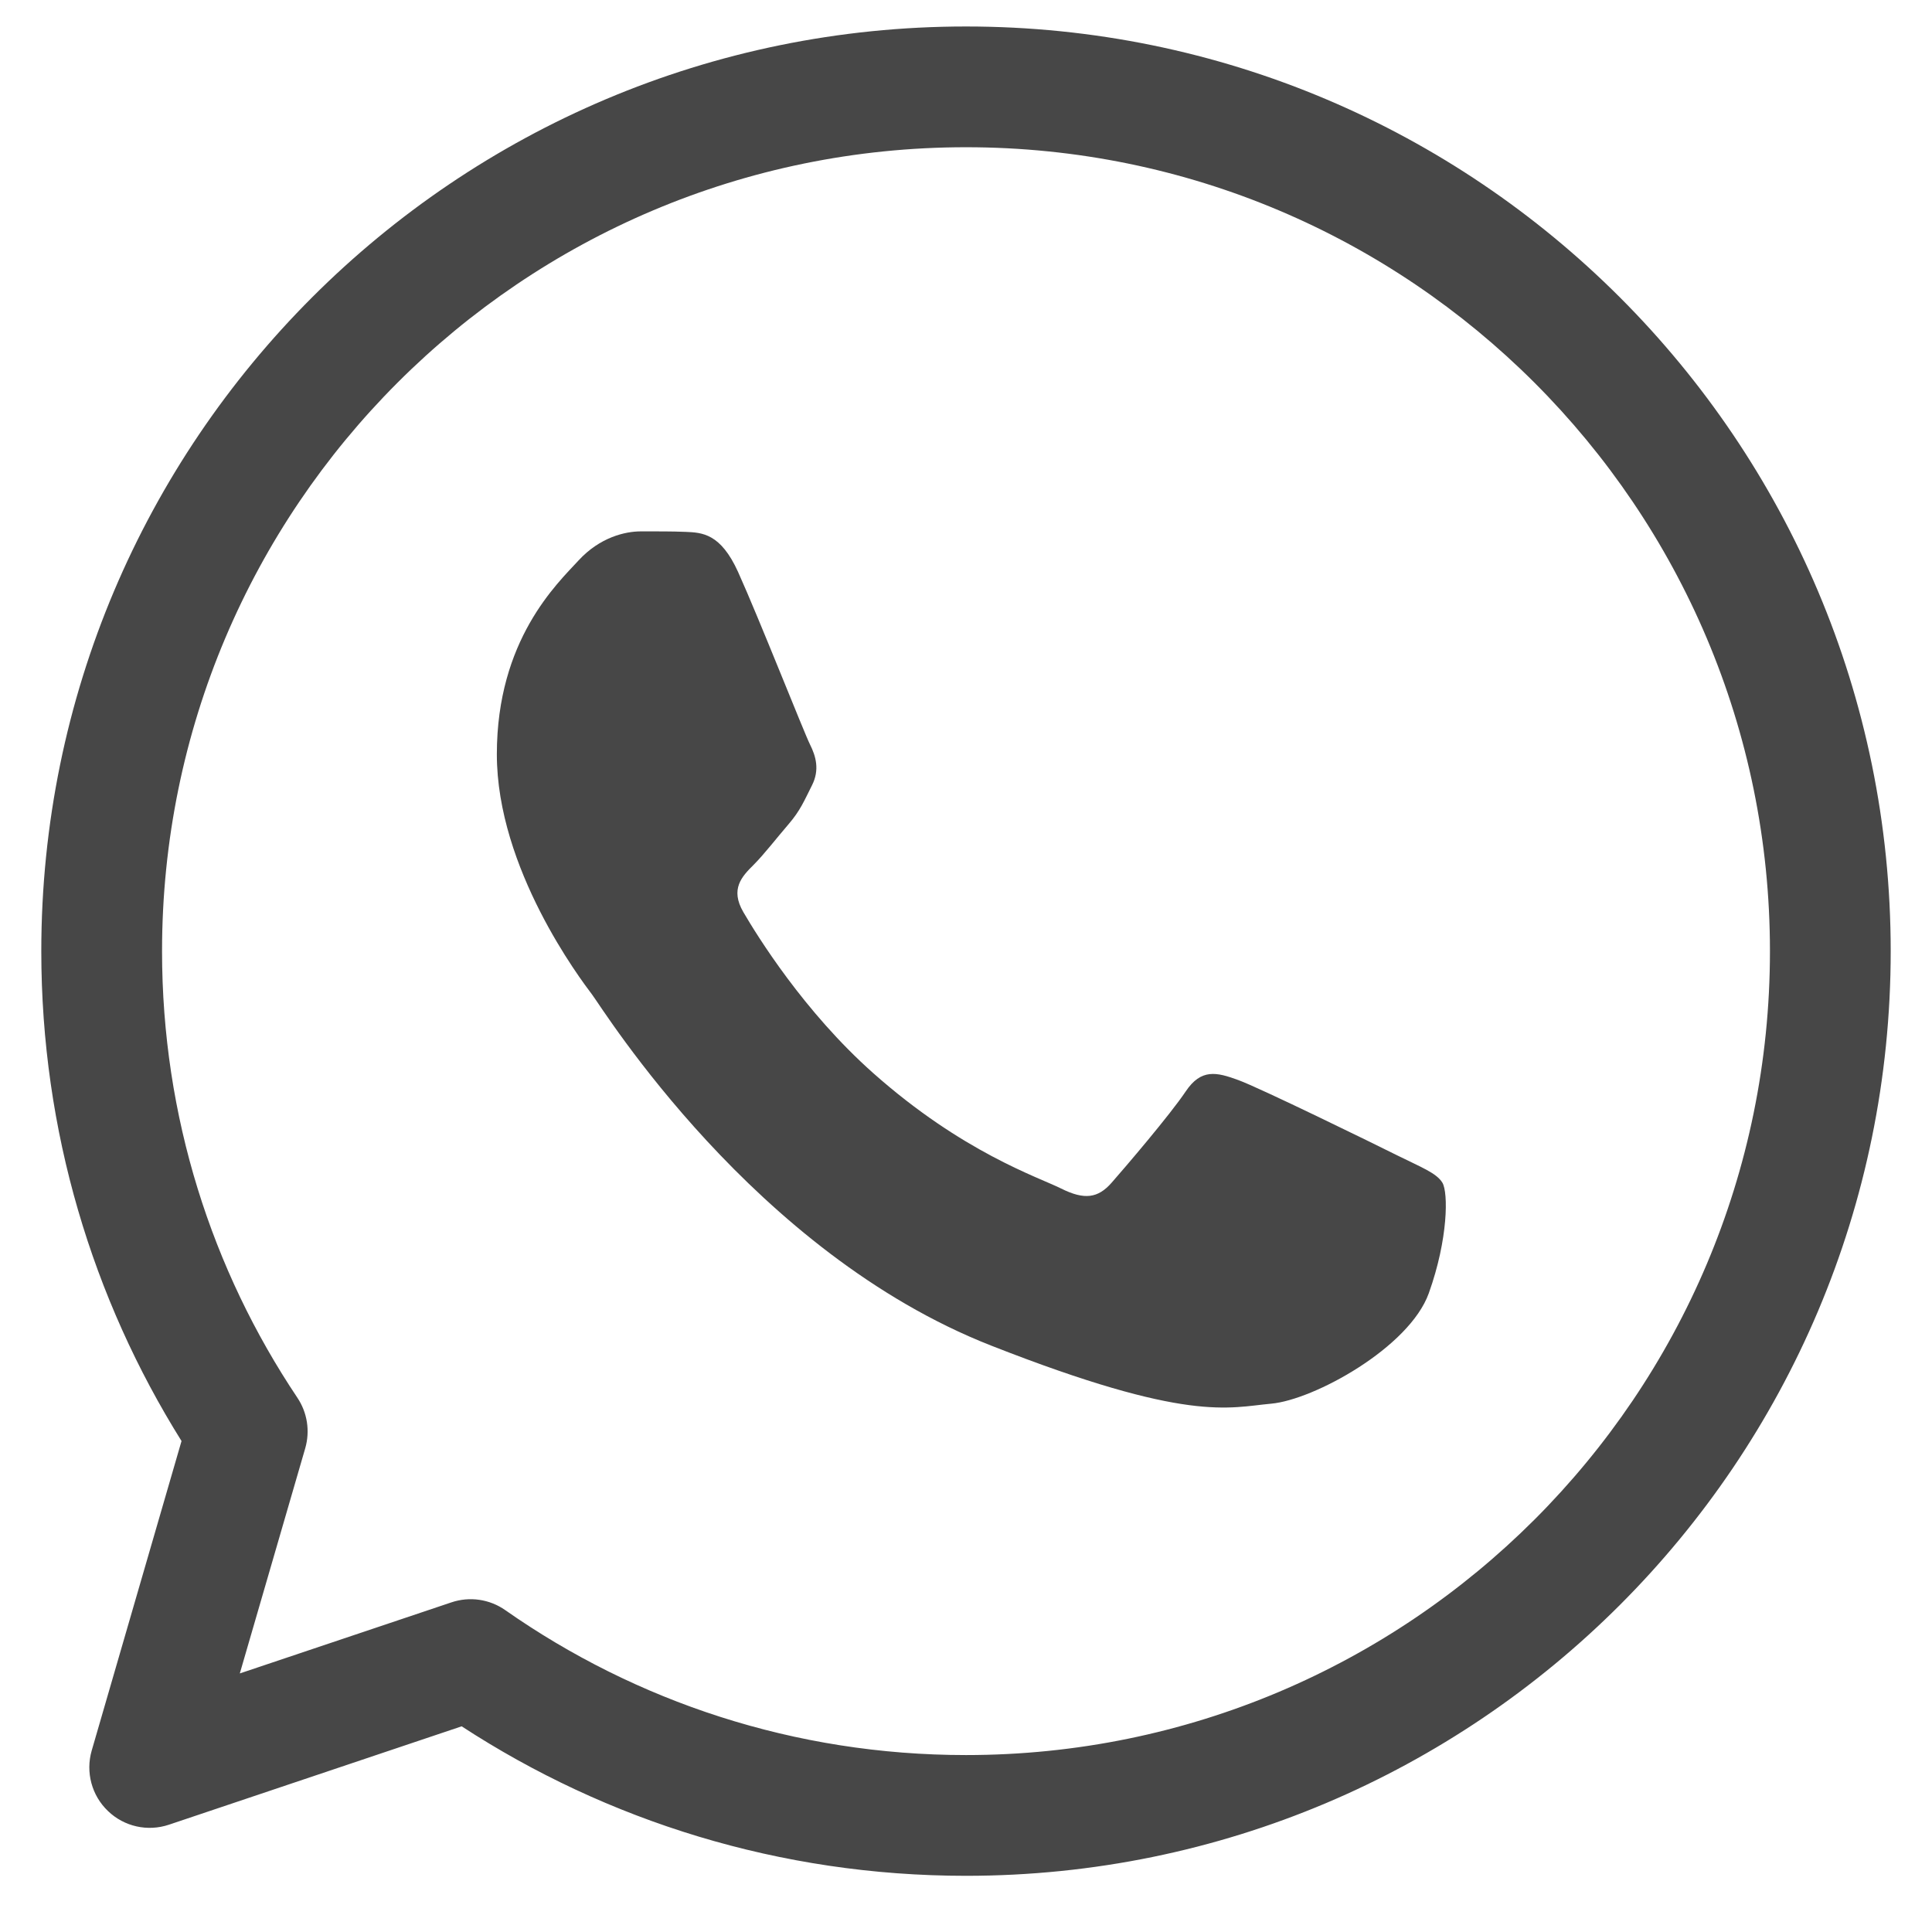 <svg width="24" height="24" viewBox="0 0 24 24" fill="none" xmlns="http://www.w3.org/2000/svg">
<path fill-rule="evenodd" clip-rule="evenodd" d="M9.169 7.106C8.951 6.625 8.723 6.616 8.516 6.607C8.347 6.6 8.153 6.601 7.96 6.601C7.767 6.601 7.453 6.673 7.187 6.962C6.921 7.251 6.172 7.949 6.172 9.37C6.172 10.791 7.211 12.164 7.356 12.356C7.501 12.549 9.362 15.557 12.311 16.715C14.761 17.677 15.259 17.485 15.791 17.437C16.323 17.389 17.507 16.739 17.749 16.065C17.991 15.39 17.991 14.813 17.918 14.692C17.846 14.572 17.652 14.499 17.362 14.355C17.072 14.21 15.646 13.512 15.38 13.416C15.114 13.319 14.921 13.271 14.728 13.56C14.534 13.849 13.979 14.499 13.809 14.692C13.64 14.885 13.471 14.909 13.181 14.764C12.891 14.62 11.957 14.315 10.848 13.331C9.986 12.566 9.404 11.621 9.235 11.332C9.066 11.043 9.217 10.887 9.362 10.743C9.492 10.613 9.652 10.405 9.797 10.237C9.942 10.068 9.99 9.948 10.087 9.755C10.184 9.563 10.135 9.394 10.063 9.25C9.99 9.105 9.427 7.677 9.169 7.106Z" fill="#474747"/>
<path fill-rule="evenodd" clip-rule="evenodd" d="M12 1.829C6.484 1.829 2.013 6.3 2.013 11.816C2.013 13.87 2.632 15.777 3.694 17.363C3.818 17.548 3.853 17.777 3.792 17.99L2.979 20.788L5.608 19.905C5.834 19.829 6.082 19.865 6.277 20.002C7.898 21.137 9.87 21.802 12 21.802C17.516 21.802 21.987 17.331 21.987 11.816C21.987 6.3 17.516 1.829 12 1.829ZM0.513 11.816C0.513 5.472 5.656 0.329 12 0.329C18.344 0.329 23.487 5.472 23.487 11.816C23.487 18.16 18.344 23.302 12 23.302C9.69 23.302 7.537 22.62 5.735 21.445L2.099 22.667C1.834 22.756 1.542 22.691 1.341 22.497C1.139 22.304 1.062 22.015 1.139 21.747L2.255 17.901C1.151 16.136 0.513 14.049 0.513 11.816Z" fill="#474747"/>
</svg>
